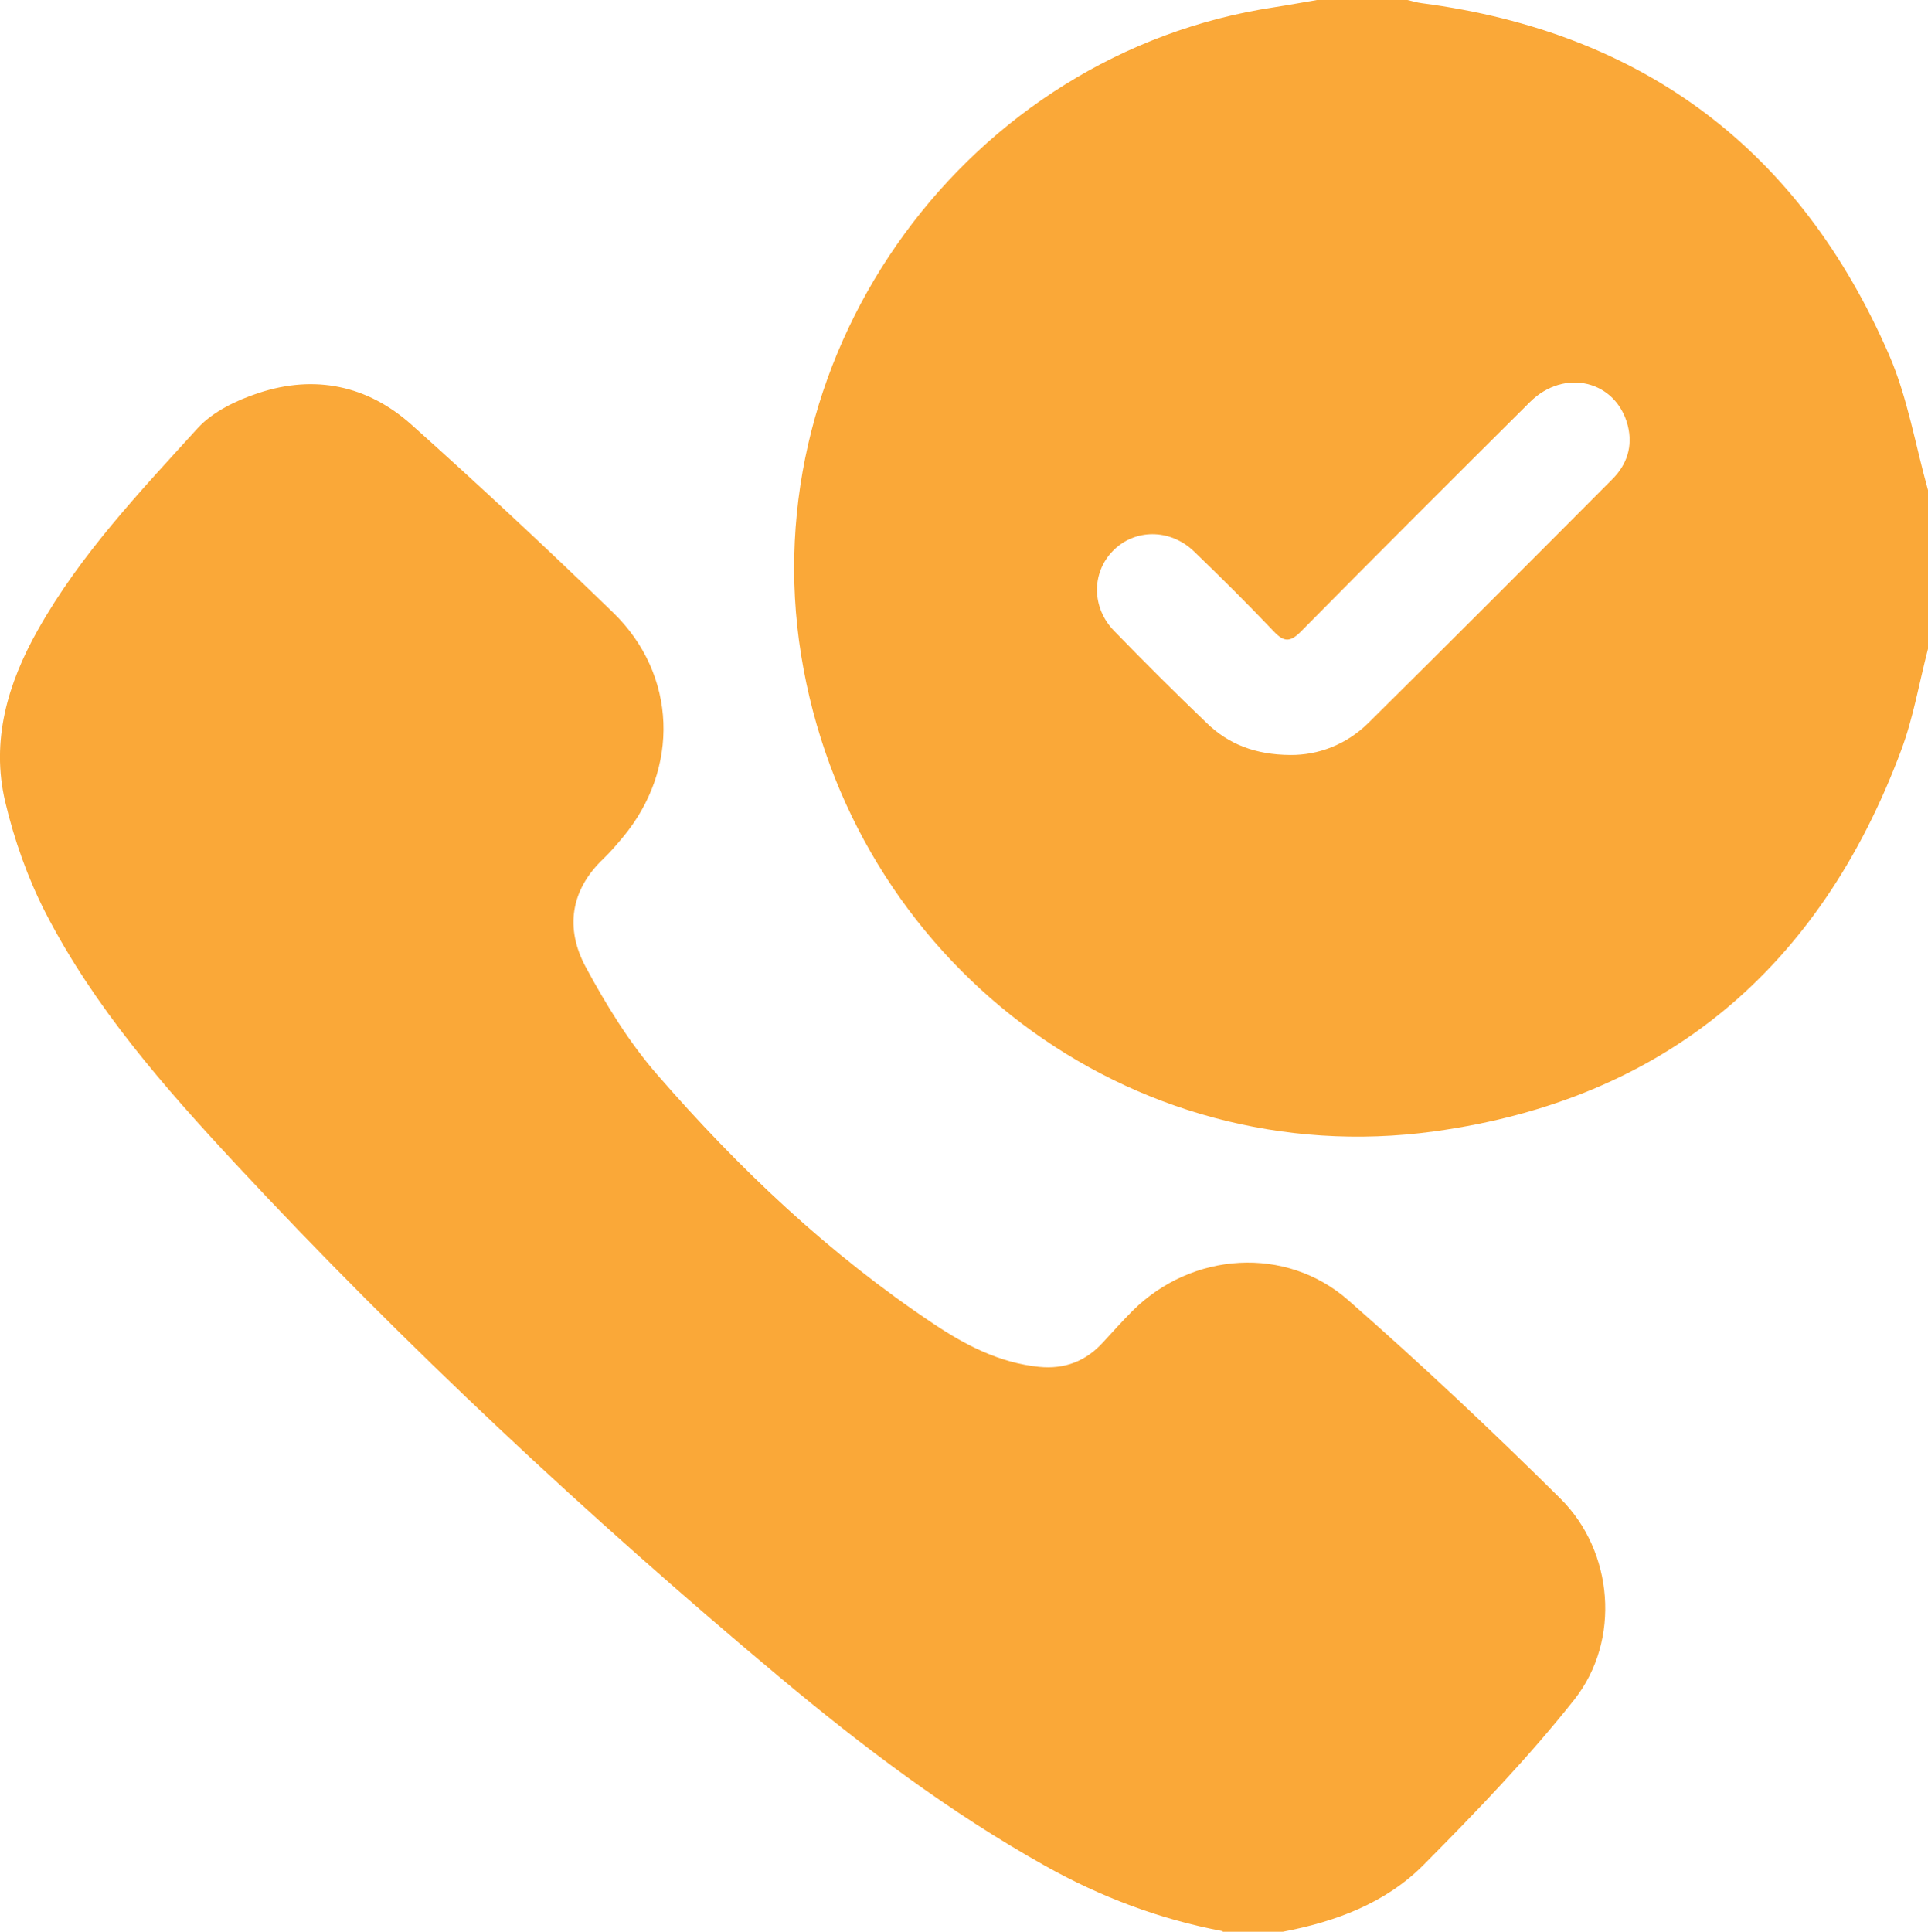 <?xml version="1.0" encoding="utf-8"?>
<!-- Generator: Adobe Illustrator 28.0.0, SVG Export Plug-In . SVG Version: 6.00 Build 0)  -->
<svg version="1.1" id="Layer_1" xmlns="http://www.w3.org/2000/svg" xmlns:xlink="http://www.w3.org/1999/xlink" x="0px" y="0px"
	 viewBox="0 0 96.46 96.64" style="enable-background:new 0 0 96.46 96.64;" xml:space="preserve">
<style type="text/css">
	.st0{fill:#FAA838;}
</style>
<g id="Illustration_19_00000093889815124062344510000009580098250115824823_">
	<g>
		<g>
			<path class="st0" d="M61.17,96.61c-3.14-0.59-6.08-1.7-8.87-3.26c-4.79-2.68-9.16-5.98-13.35-9.49
				c-9.55-8-18.65-16.49-27.15-25.62c-3.6-3.87-7.09-7.85-9.53-12.59c-0.89-1.74-1.56-3.64-2.01-5.54
				c-0.72-3.05,0.12-5.91,1.63-8.59c2.13-3.79,5.11-6.92,8-10.1c0.76-0.83,1.95-1.4,3.05-1.76c2.81-0.93,5.45-0.38,7.65,1.59
				c3.42,3.06,6.78,6.19,10.08,9.39c3.21,3.11,3.35,7.83,0.48,11.26c-0.3,0.36-0.61,0.72-0.95,1.05c-1.67,1.58-1.93,3.5-0.9,5.42
				c1.02,1.89,2.17,3.77,3.58,5.39c4.09,4.71,8.61,8.99,13.83,12.47c1.6,1.07,3.3,1.95,5.27,2.15c1.28,0.13,2.35-0.28,3.21-1.23
				c0.49-0.53,0.97-1.07,1.48-1.58c2.96-2.94,7.66-3.27,10.79-0.52c3.64,3.19,7.17,6.51,10.61,9.92c2.66,2.64,3.03,7.09,0.7,10.05
				c-2.31,2.92-4.92,5.63-7.55,8.28c-1.9,1.91-4.4,2.84-7.04,3.34h-3.01V96.61z"/>
			<path class="st0" d="M96.46,32.46c-0.44,1.69-0.73,3.44-1.34,5.07C91.06,48.42,83.31,55.01,71.76,56.6
				c-15.26,2.1-29.22-8.54-31.68-23.83C37.62,17.48,48.45,2.66,63.77,0.36c0.71-0.11,1.41-0.24,2.12-0.36h4.53
				c0.24,0.06,0.48,0.13,0.72,0.16c11.12,1.46,18.93,7.36,23.38,17.61c0.92,2.13,1.31,4.5,1.94,6.75L96.46,32.46L96.46,32.46z
				 M64.56,37.77c1.38,0.01,2.78-0.5,3.9-1.6c4.09-4.05,8.15-8.12,12.21-12.2c0.73-0.73,1.03-1.64,0.77-2.68
				c-0.58-2.26-3.18-2.89-4.9-1.17c-3.83,3.81-7.66,7.63-11.46,11.48c-0.53,0.53-0.84,0.53-1.35-0.01c-1.3-1.37-2.64-2.7-4-4.01
				c-1.2-1.15-2.98-1.13-4.06-0.01c-1.06,1.09-1.06,2.83,0.07,3.99c1.51,1.56,3.05,3.09,4.61,4.59
				C61.45,37.23,62.81,37.76,64.56,37.77"/>
		</g>
	</g>
</g>
</svg>
